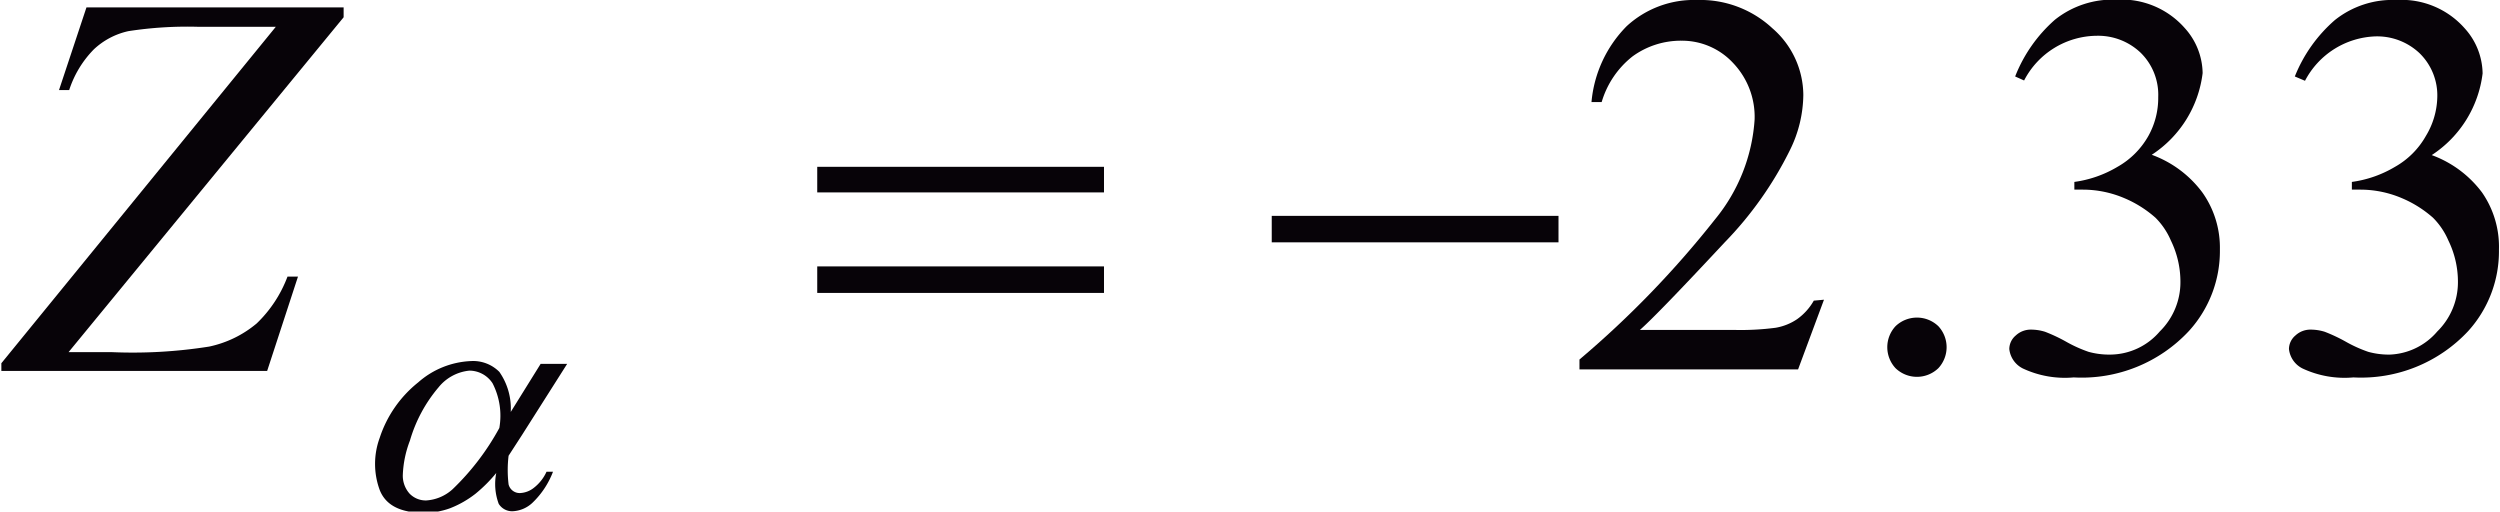 <svg id="Capa_1" data-name="Capa 1" xmlns="http://www.w3.org/2000/svg" xmlns:xlink="http://www.w3.org/1999/xlink" width="28.59mm" height="5.85mm" viewBox="0 0 81.03 16.59"><defs><style>.cls-1{fill:none;}.cls-2{clip-path:url(#clip-path);}.cls-3{clip-path:url(#clip-path-2);}.cls-4{fill:#070308;}</style><clipPath id="clip-path" transform="translate(-1.98 -3.76)"><rect class="cls-1" x="-0.81" y="-2" width="87.72" height="26.28"/></clipPath><clipPath id="clip-path-2" transform="translate(-1.98 -3.76)"><polygon class="cls-1" points="-1 24.61 86.65 24.61 86.65 -1.99 -1 -1.99 -1 24.61 -1 24.61"/></clipPath></defs><title>p10h6for2</title><g class="cls-3"><path class="cls-4" d="M67.31,6.24A4.76,4.76,0,0,1,68.6,4.4a3,3,0,0,1,2-.65,2.73,2.73,0,0,1,2.21.92,2.22,2.22,0,0,1,.58,1.46,3.69,3.69,0,0,1-1.65,2.65A3.56,3.56,0,0,1,73.38,10a3.09,3.09,0,0,1,.57,1.85,3.85,3.85,0,0,1-1,2.64A4.75,4.75,0,0,1,69.21,16a3.21,3.21,0,0,1-1.65-.29.8.8,0,0,1-.44-.63.58.58,0,0,1,.21-.44.71.71,0,0,1,.5-.19,1.54,1.54,0,0,1,.45.07,5.28,5.28,0,0,1,.68.32,4.35,4.35,0,0,0,.73.33,2.5,2.5,0,0,0,.7.09A2.13,2.13,0,0,0,72,14.51a2.24,2.24,0,0,0,.67-1.62,3.05,3.05,0,0,0-.31-1.33,2.35,2.35,0,0,0-.5-.74,3.68,3.68,0,0,0-1-.63,3.44,3.44,0,0,0-1.35-.28h-.28V9.66a3.71,3.71,0,0,0,1.4-.49,2.63,2.63,0,0,0,1-1,2.53,2.53,0,0,0,.32-1.26,1.91,1.91,0,0,0-.57-1.44,2,2,0,0,0-1.42-.55A2.68,2.68,0,0,0,67.6,6.37Z" transform="translate(-1.98 -3.76)"/><path class="cls-4" d="M76.38,6.24a4.76,4.76,0,0,1,1.3-1.83,3,3,0,0,1,2-.65,2.73,2.73,0,0,1,2.21.92,2.22,2.22,0,0,1,.58,1.46,3.69,3.69,0,0,1-1.65,2.65A3.56,3.56,0,0,1,82.45,10,3.09,3.09,0,0,1,83,11.86a3.85,3.85,0,0,1-1,2.64A4.75,4.75,0,0,1,78.28,16a3.21,3.21,0,0,1-1.65-.29.8.8,0,0,1-.44-.63.58.58,0,0,1,.21-.44.71.71,0,0,1,.5-.19,1.54,1.54,0,0,1,.45.07,5.28,5.28,0,0,1,.68.32,4.35,4.35,0,0,0,.73.33,2.5,2.5,0,0,0,.7.09A2.13,2.13,0,0,0,81,14.51a2.24,2.24,0,0,0,.67-1.62,3.05,3.05,0,0,0-.31-1.33,2.35,2.35,0,0,0-.5-.74,3.68,3.68,0,0,0-1-.63,3.44,3.44,0,0,0-1.35-.28h-.28V9.66a3.71,3.71,0,0,0,1.4-.49,2.63,2.63,0,0,0,1-1A2.53,2.53,0,0,0,81,6.93a1.91,1.91,0,0,0-.57-1.44A2,2,0,0,0,79,4.94a2.68,2.68,0,0,0-2.29,1.44Z" transform="translate(-1.98 -3.76)"/><path class="cls-4" d="M64.12,14.06a1,1,0,0,1,.7.28,1,1,0,0,1,0,1.36,1,1,0,0,1-1.39,0,1,1,0,0,1,0-1.36A1,1,0,0,1,64.12,14.06Z" transform="translate(-1.98 -3.76)"/><path class="cls-4" d="M61.11,13.48l-.84,2.26H53.18v-.32a31.49,31.49,0,0,0,4.4-4.55,5.68,5.68,0,0,0,1.28-3.23,2.53,2.53,0,0,0-.7-1.84,2.26,2.26,0,0,0-1.67-.72,2.66,2.66,0,0,0-1.59.51,2.94,2.94,0,0,0-1,1.48h-.33a4,4,0,0,1,1.14-2.46A3.22,3.22,0,0,1,57,3.76a3.43,3.43,0,0,1,2.44.92,2.88,2.88,0,0,1,1,2.16,4.12,4.12,0,0,1-.43,1.78,11.74,11.74,0,0,1-2.12,3q-2.2,2.36-2.75,2.84H58.2a8.66,8.66,0,0,0,1.34-.07,1.77,1.77,0,0,0,.7-.28,1.87,1.87,0,0,0,.54-.6Z" transform="translate(-1.98 -3.76)"/><path class="cls-4" d="M43.2,10.76h9.3v.86H43.2Z" transform="translate(-1.98 -3.76)"/><path class="cls-4" d="M28.46,9.17h9.3V10h-9.3Zm0,3.23h9.3v.86h-9.3Z" transform="translate(-1.98 -3.76)"/><path class="cls-4" d="M19.49,15.56h.86l-1.46,2.3-.44.68a3.86,3.86,0,0,0,0,.93.37.37,0,0,0,.38.28.77.77,0,0,0,.44-.17,1.38,1.38,0,0,0,.41-.52h.21a2.74,2.74,0,0,1-.66,1,1,1,0,0,1-.65.28.51.51,0,0,1-.45-.24,1.85,1.85,0,0,1-.08-1,4.79,4.79,0,0,1-.67.67,3.25,3.25,0,0,1-.82.47,2.43,2.43,0,0,1-.86.15q-1.14,0-1.43-.74a2.45,2.45,0,0,1,0-1.69,3.82,3.82,0,0,1,1.25-1.8,2.76,2.76,0,0,1,1.71-.69,1.2,1.2,0,0,1,.92.35,2.07,2.07,0,0,1,.37,1.3Zm-1.34,2.08a2.3,2.3,0,0,0-.22-1.45.9.9,0,0,0-.75-.41,1.47,1.47,0,0,0-1,.54,4.69,4.69,0,0,0-.93,1.73,3.46,3.46,0,0,0-.23,1.1.87.87,0,0,0,.22.62.73.73,0,0,0,.54.22,1.4,1.4,0,0,0,.85-.36A8.12,8.12,0,0,0,18.15,17.64Z" transform="translate(-1.98 -3.76)"/><path class="cls-4" d="M4.76,4H13.1v.32L4.18,15.18H5.57A15.86,15.86,0,0,0,8.74,15a3.53,3.53,0,0,0,1.54-.75,4.09,4.09,0,0,0,1-1.52h.34l-1,3.06H2v-.25L10.9,4.63H8.41a12.5,12.5,0,0,0-2.29.14A2.38,2.38,0,0,0,5,5.36a3.36,3.36,0,0,0-.8,1.32H3.87Z" transform="translate(-1.98 -3.76)"/></g></svg>